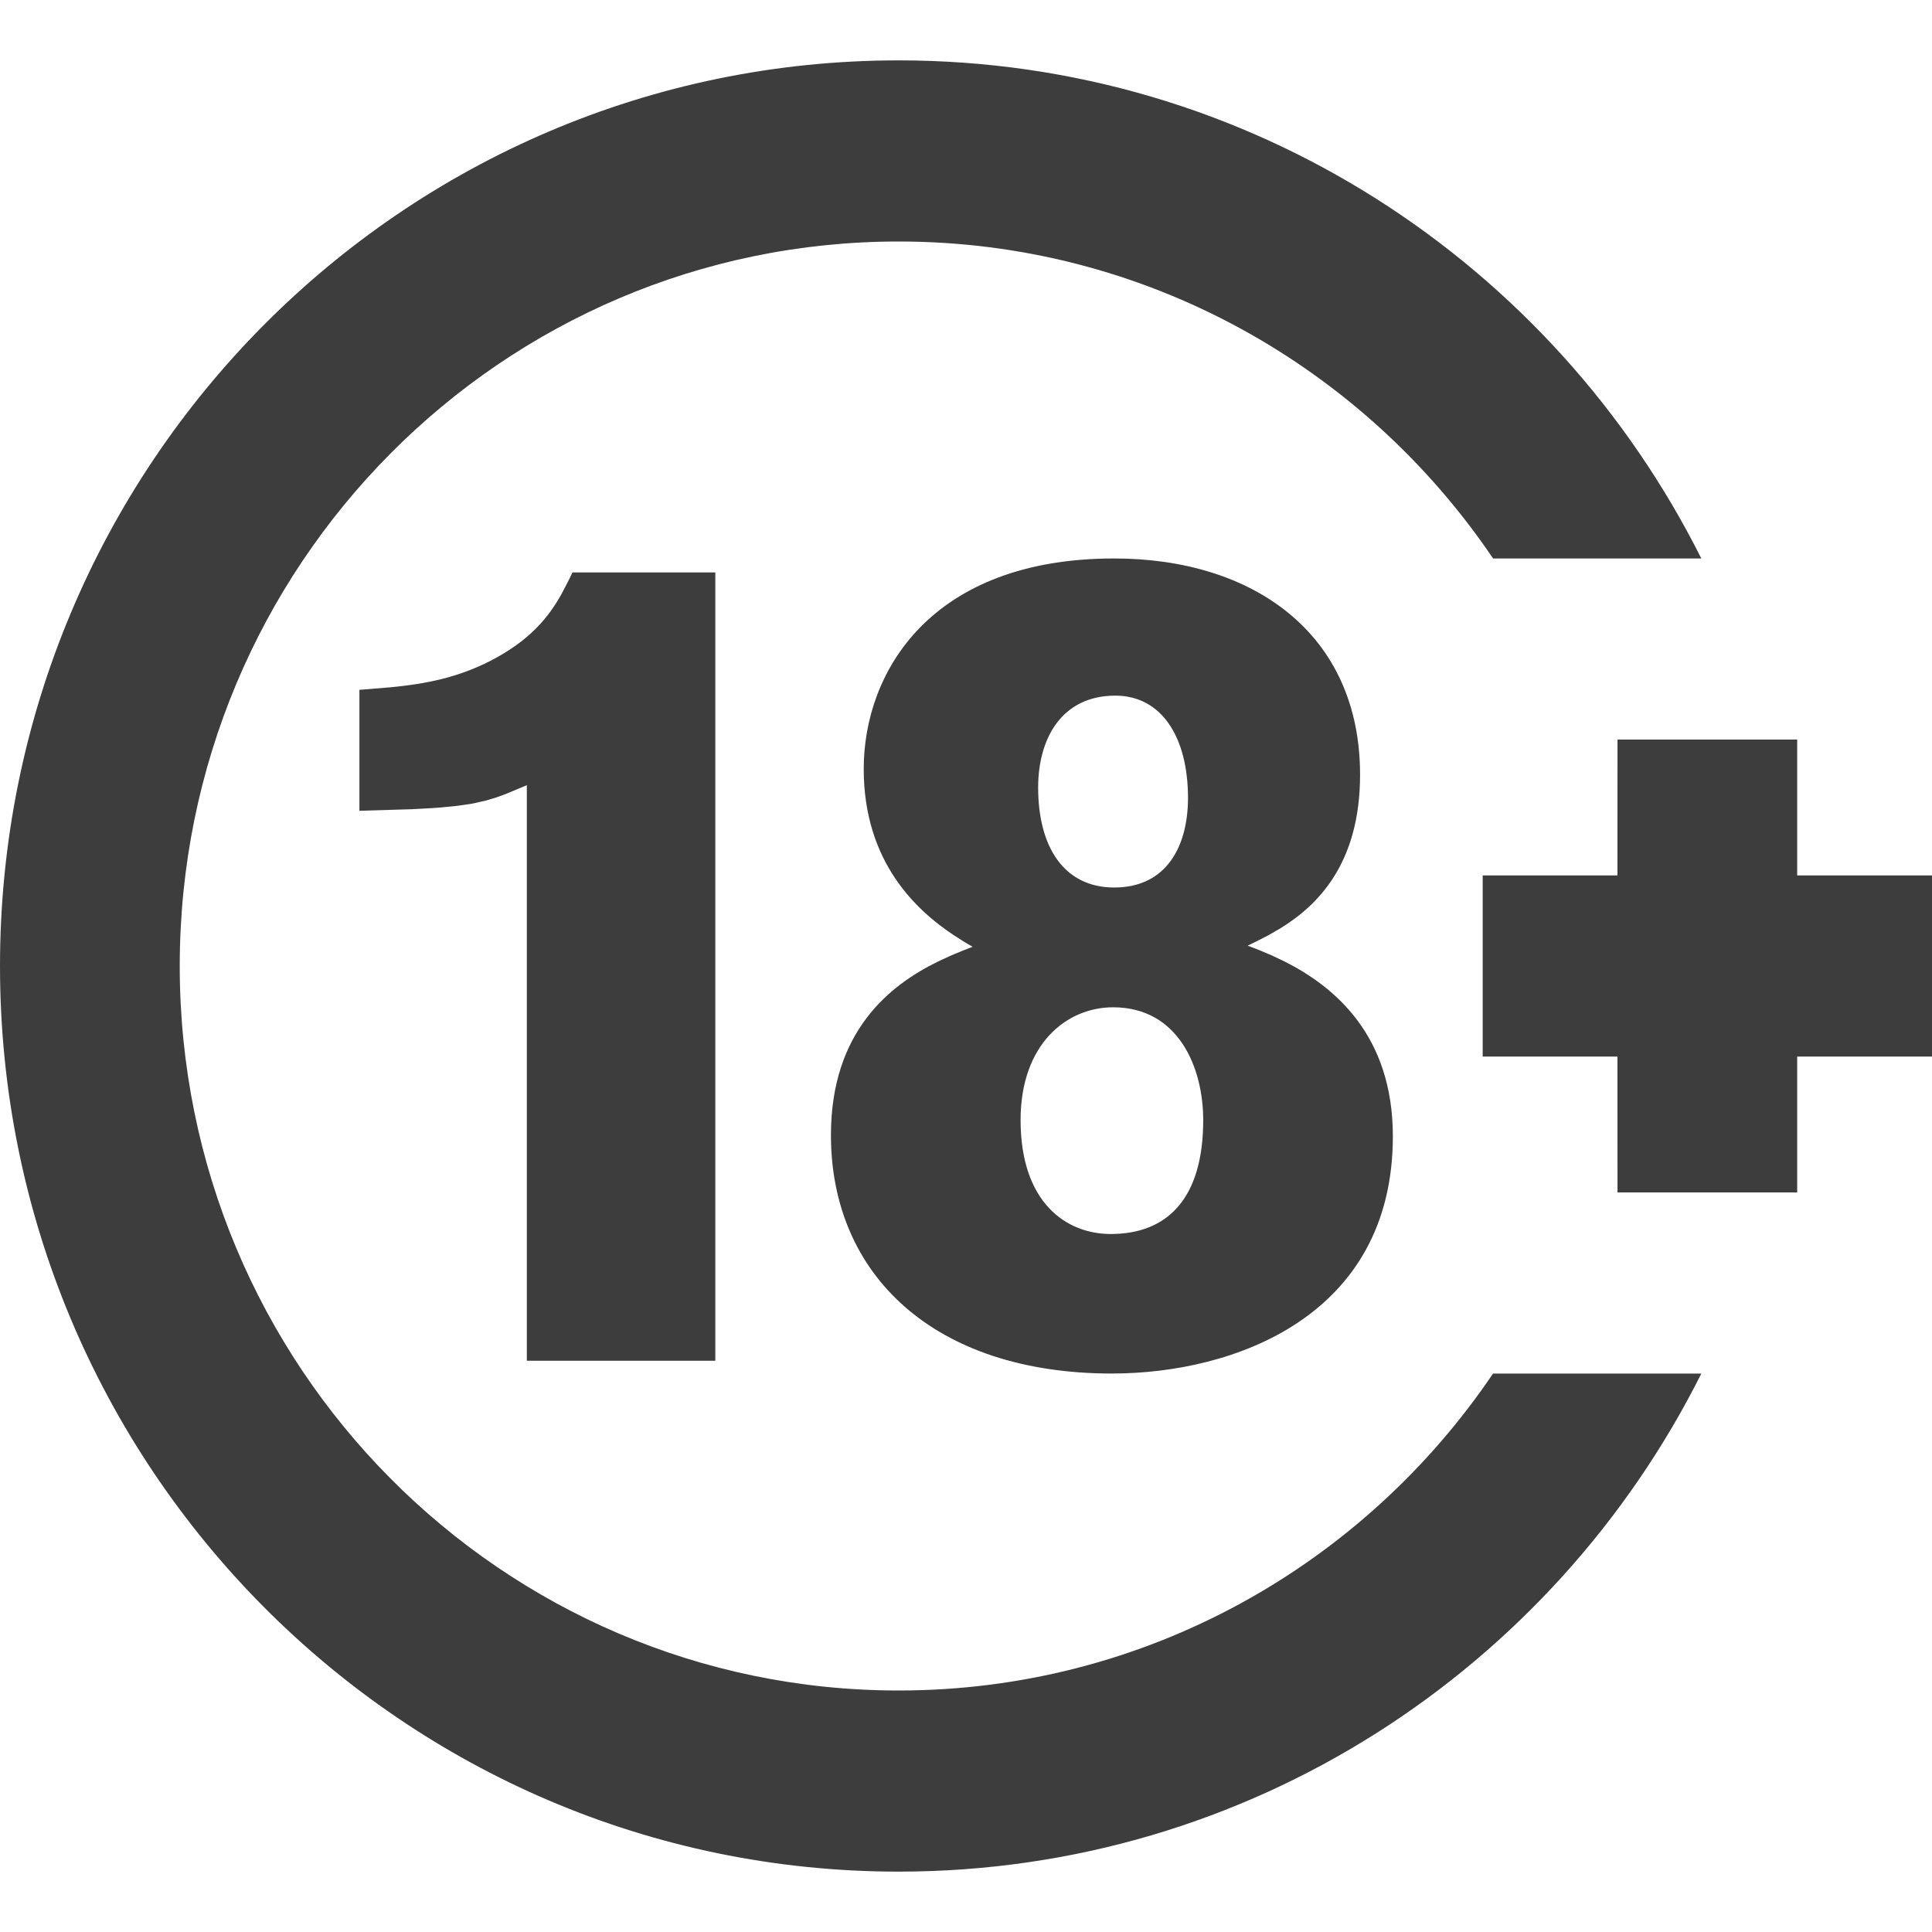 <svg xmlns="http://www.w3.org/2000/svg" width="32" height="32" viewBox="0 0 32 32"><path fill="#3D3D3D" fill-rule="evenodd" d="M14.884,1 C20.695,1 25.728,4.356 28.179,9.25 L24.73,9.25 C22.586,6.081 18.976,4 14.884,4 C8.308,4 2.977,9.373 2.977,16 C2.977,22.627 8.308,28 14.884,28 C18.976,28 22.586,25.92 24.729,22.751 L28.179,22.751 C25.727,27.644 20.694,31 14.884,31 C6.664,31 0,24.284 0,16 C0,7.716 6.664,1 14.884,1 Z M18.455,9.25 C20.743,9.25 22.527,10.483 22.527,12.832 C22.527,14.31 21.821,14.999 21.202,15.379 L21.01,15.49 L21.01,15.49 L20.829,15.583 L20.829,15.583 L20.665,15.663 L20.665,15.663 L20.855,15.736 L20.855,15.736 L21.061,15.823 L21.061,15.823 L21.28,15.927 C22.1,16.342 23.07,17.142 23.07,18.821 C23.07,21.806 20.433,22.75 18.416,22.75 C15.469,22.75 13.763,21.113 13.763,18.802 C13.763,17.077 14.744,16.315 15.532,15.928 L15.741,15.831 L15.741,15.831 L15.935,15.75 L15.935,15.75 L16.109,15.682 L16.109,15.682 L15.963,15.595 L15.963,15.595 L15.793,15.487 C15.194,15.087 14.306,14.292 14.306,12.736 C14.306,11.137 15.411,9.25 18.455,9.25 Z M11.848,9.481 L11.848,22.538 L8.726,22.538 L8.726,13.005 L8.375,13.152 L8.375,13.152 L8.215,13.21 L8.215,13.21 L8.051,13.259 L8.051,13.259 L7.873,13.3 C7.842,13.307 7.81,13.313 7.776,13.318 L7.559,13.349 L7.559,13.349 L7.303,13.374 C7.257,13.378 7.208,13.382 7.157,13.385 L6.824,13.403 L6.824,13.403 L5.953,13.429 L5.953,11.426 L6.465,11.384 C7.044,11.328 7.567,11.229 8.125,10.945 C8.781,10.604 9.082,10.229 9.301,9.838 L9.424,9.601 L9.424,9.601 L9.482,9.481 L11.848,9.481 Z M18.436,16.684 C17.66,16.684 16.904,17.3 16.904,18.552 C16.904,19.919 17.66,20.439 18.397,20.439 C19.328,20.439 19.929,19.861 19.929,18.552 C19.929,17.685 19.521,16.684 18.436,16.684 Z M29.767,12.25 L29.767,14.5 L32,14.5 L32,17.5 L29.767,17.5 L29.767,19.75 L26.791,19.75 L26.79,17.5 L24.558,17.5 L24.558,14.5 L26.79,14.5 L26.791,12.25 L29.767,12.25 Z M18.474,11.522 C17.582,11.522 17.195,12.235 17.195,13.044 C17.195,14.026 17.621,14.7 18.455,14.7 C19.328,14.7 19.677,14.007 19.677,13.217 C19.677,12.197 19.231,11.522 18.474,11.522 Z"/></svg>